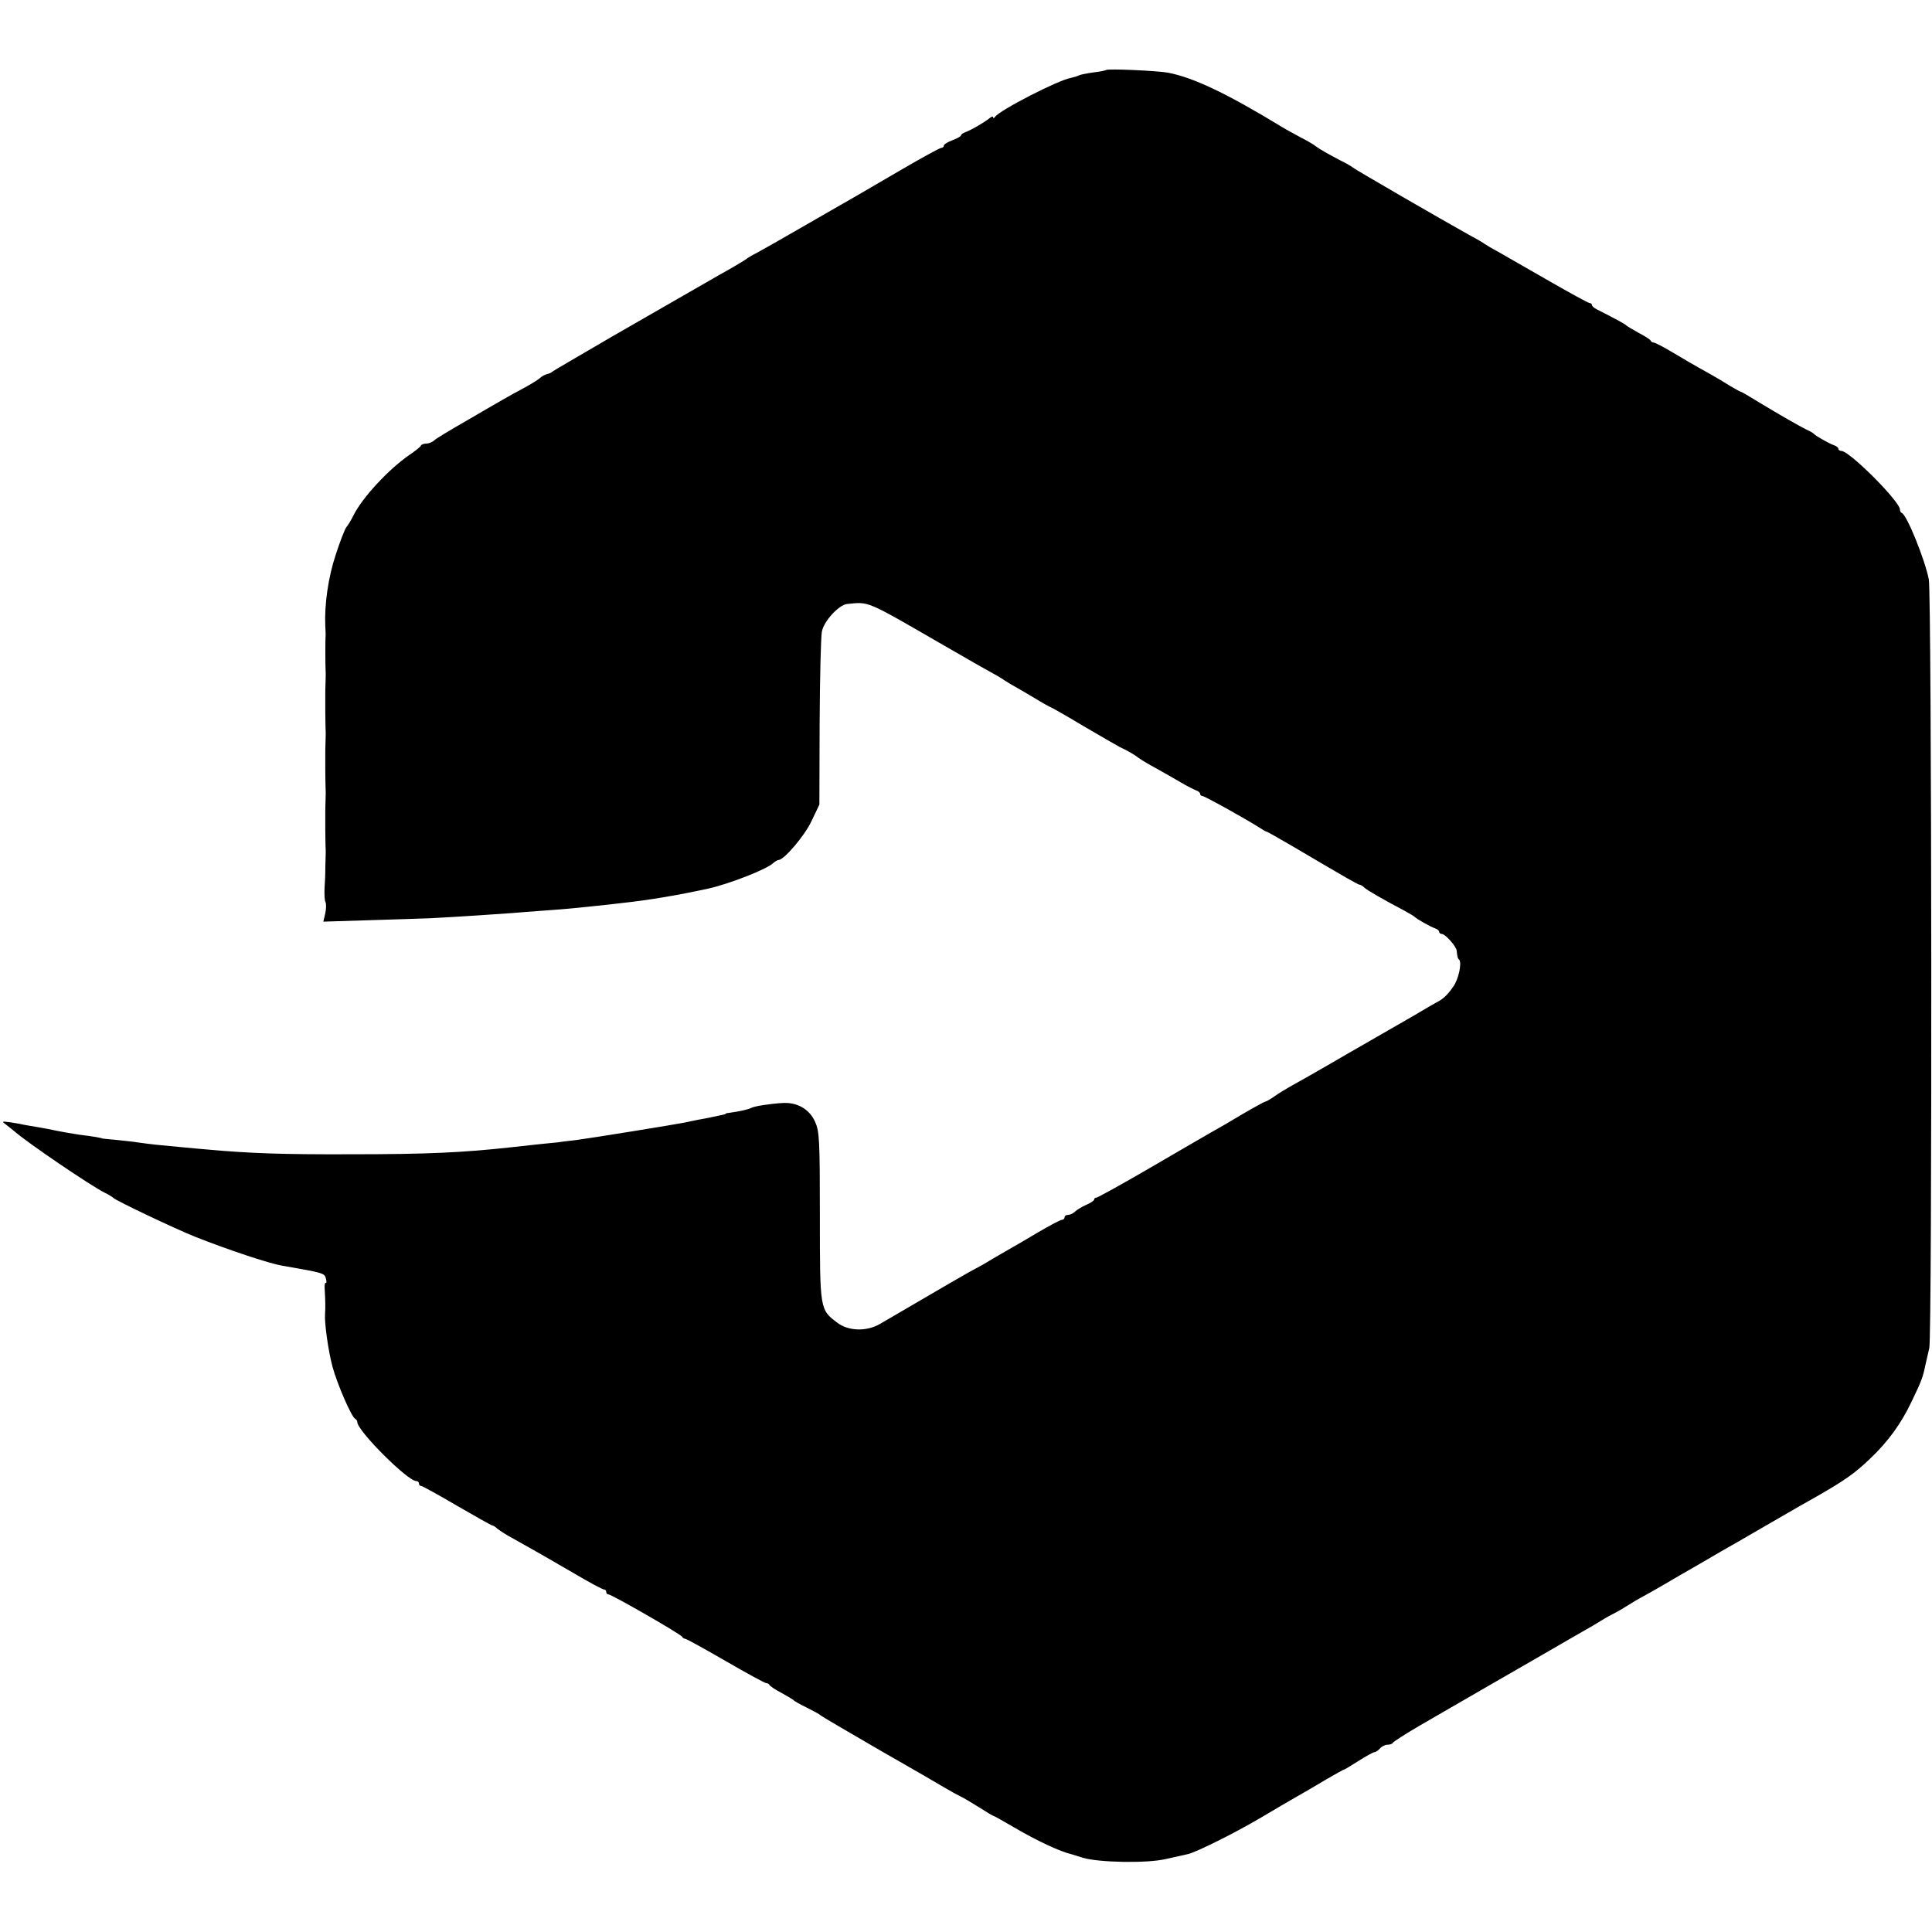 <?xml version="1.0" standalone="no"?>
<!DOCTYPE svg PUBLIC "-//W3C//DTD SVG 20010904//EN"
 "http://www.w3.org/TR/2001/REC-SVG-20010904/DTD/svg10.dtd">
<svg version="1.0" xmlns="http://www.w3.org/2000/svg"
 width="784pt" height="784pt" viewBox="0 0 784 784"
 preserveAspectRatio="xMidYMid meet">
<g transform="translate(0,784) scale(0.1,-0.1)"
fill="#000000" stroke="none">
<path d="M4489 7556 c-2 -2 -26 -7 -53 -10 -27 -4 -53 -9 -58 -12 -5 -3 -19
-7 -32 -10 -52 -9 -289 -131 -308 -158 -4 -6 -8 -7 -8 -2 0 5 -7 3 -15 -4 -21
-17 -76 -49 -97 -56 -10 -4 -18 -9 -18 -13 0 -4 -16 -13 -35 -20 -19 -7 -35
-17 -35 -22 0 -5 -5 -9 -10 -9 -6 0 -79 -40 -163 -89 -84 -49 -168 -98 -187
-109 -19 -11 -107 -61 -195 -112 -88 -51 -178 -102 -200 -114 -22 -11 -42 -23
-45 -26 -3 -3 -52 -33 -110 -65 -160 -92 -178 -102 -435 -250 -132 -77 -242
-141 -245 -144 -3 -4 -12 -7 -20 -9 -8 -2 -22 -9 -30 -17 -8 -7 -37 -25 -65
-40 -27 -14 -66 -36 -85 -47 -19 -11 -87 -50 -150 -87 -63 -36 -121 -71 -128
-78 -7 -7 -22 -13 -32 -13 -10 0 -20 -4 -22 -8 -1 -5 -23 -22 -48 -39 -85 -59
-189 -172 -225 -243 -9 -19 -23 -42 -30 -50 -6 -8 -26 -59 -43 -112 -30 -91
-46 -201 -42 -288 1 -19 2 -39 1 -45 -1 -13 -1 -104 0 -130 1 -11 1 -36 0 -55
-1 -19 -1 -42 -1 -50 0 -8 0 -37 0 -65 0 -27 1 -59 1 -70 1 -11 1 -36 0 -55
-1 -19 -1 -42 -1 -50 0 -8 0 -37 0 -65 0 -27 1 -59 1 -70 1 -11 1 -36 0 -55
-1 -19 -1 -42 -1 -50 0 -8 0 -37 0 -65 0 -27 1 -59 1 -70 1 -11 1 -36 0 -55
-1 -19 -1 -42 -1 -50 0 -8 -1 -37 -3 -63 -1 -26 0 -53 4 -58 3 -6 3 -26 -1
-45 l-8 -34 192 6 c105 3 216 7 246 8 98 5 294 18 330 21 19 2 78 6 130 10 97
7 114 9 210 19 30 3 75 8 99 11 112 12 232 32 359 60 83 19 235 78 260 103 7
6 17 12 21 12 22 0 106 98 134 158 l32 67 1 331 c1 183 5 349 9 370 7 42 68
109 102 113 91 9 73 17 388 -165 105 -61 197 -113 205 -117 8 -4 29 -16 45
-27 17 -11 37 -23 45 -27 7 -4 42 -24 77 -45 34 -21 65 -38 67 -38 2 0 62 -34
132 -76 71 -42 138 -80 149 -86 27 -12 60 -31 76 -44 8 -6 39 -25 69 -41 30
-17 75 -42 100 -57 25 -15 53 -29 63 -33 9 -3 17 -9 17 -14 0 -5 4 -9 9 -9 9
0 176 -93 231 -128 14 -9 27 -17 30 -17 3 0 50 -27 105 -59 224 -132 266 -156
272 -156 4 0 14 -6 22 -14 15 -12 72 -45 161 -92 19 -11 37 -21 40 -24 10 -10
65 -41 83 -47 9 -3 17 -9 17 -14 0 -5 5 -9 11 -9 14 0 58 -50 60 -67 3 -27 4
-32 10 -37 12 -13 -2 -80 -24 -110 -24 -35 -43 -52 -72 -66 -11 -6 -33 -19
-50 -29 -16 -10 -46 -27 -65 -38 -19 -11 -127 -73 -240 -138 -113 -66 -219
-126 -236 -135 -16 -9 -44 -26 -61 -38 -17 -12 -34 -22 -38 -22 -3 0 -45 -23
-93 -51 -48 -29 -105 -62 -127 -74 -22 -13 -134 -77 -248 -144 -115 -67 -213
-121 -218 -121 -5 0 -9 -3 -9 -8 0 -4 -15 -14 -32 -21 -18 -8 -39 -21 -46 -28
-7 -7 -20 -13 -28 -13 -8 0 -14 -4 -14 -10 0 -5 -5 -10 -11 -10 -6 0 -49 -23
-97 -51 -48 -29 -107 -63 -132 -77 -25 -14 -58 -34 -75 -44 -16 -10 -39 -22
-50 -28 -25 -13 -103 -58 -385 -223 -54 -31 -128 -29 -173 6 -70 53 -70 52
-70 432 0 310 -2 344 -19 382 -23 52 -73 81 -133 77 -51 -3 -115 -13 -127 -20
-8 -5 -46 -14 -83 -19 -11 -1 -20 -3 -20 -4 0 -3 -6 -4 -85 -20 -30 -5 -66
-13 -80 -16 -39 -8 -379 -63 -440 -71 -30 -3 -66 -8 -80 -10 -14 -1 -50 -5
-80 -8 -30 -3 -75 -8 -100 -11 -199 -22 -342 -29 -660 -29 -274 -1 -409 4
-575 19 -22 2 -71 6 -110 10 -88 8 -119 11 -175 19 -25 4 -67 8 -95 11 -27 2
-50 5 -50 5 0 2 -39 9 -90 15 -27 4 -69 11 -93 16 -23 5 -59 12 -78 15 -20 3
-46 8 -58 10 -11 3 -37 7 -56 10 -33 4 -34 4 -15 -10 11 -9 27 -21 35 -28 54
-47 307 -219 365 -248 17 -8 32 -18 35 -21 8 -10 250 -125 330 -157 131 -52
301 -109 355 -118 172 -30 172 -30 178 -54 3 -11 2 -18 -2 -16 -3 2 -5 -12 -3
-32 2 -36 3 -70 1 -94 -3 -34 13 -150 30 -213 19 -71 78 -207 93 -213 4 -2 8
-8 8 -13 0 -35 204 -239 239 -239 6 0 11 -4 11 -10 0 -5 4 -10 9 -10 5 0 70
-36 145 -80 76 -44 140 -80 143 -80 4 0 14 -6 22 -14 9 -7 36 -25 61 -38 88
-49 140 -79 250 -143 61 -36 115 -65 121 -65 5 0 9 -4 9 -10 0 -5 4 -10 9 -10
13 0 295 -162 299 -172 2 -4 8 -8 12 -8 5 0 79 -41 164 -90 86 -50 160 -90
165 -90 5 0 11 -3 13 -7 2 -5 23 -19 48 -32 25 -14 47 -27 50 -30 3 -4 28 -18
55 -31 28 -14 52 -27 55 -31 3 -3 110 -66 238 -140 128 -73 250 -144 270 -156
20 -12 46 -26 58 -32 12 -5 46 -26 77 -45 31 -20 58 -36 61 -36 2 0 39 -21 82
-46 92 -54 186 -98 234 -109 3 -1 23 -7 45 -14 64 -19 259 -23 335 -5 36 8 76
17 90 20 35 8 190 85 300 150 52 31 115 68 140 82 25 14 78 45 118 69 41 24
75 43 78 43 2 0 28 16 58 35 30 19 59 35 64 35 5 0 15 7 22 15 7 8 21 15 30
15 10 0 20 3 22 8 2 4 50 35 108 69 213 123 356 206 400 231 25 14 83 48 130
75 47 27 105 61 130 75 25 14 61 35 80 47 19 12 42 24 50 28 8 4 33 18 55 32
22 14 46 28 54 32 8 4 76 42 150 86 75 43 154 89 176 102 22 12 96 55 165 95
155 90 182 105 223 128 115 66 153 93 215 152 73 69 126 142 168 230 43 89 47
102 57 150 3 14 10 45 16 70 12 51 10 3060 -2 3119 -16 81 -89 261 -109 269
-5 2 -8 8 -8 14 0 33 -204 237 -237 238 -7 0 -13 4 -13 9 0 5 -8 11 -17 14
-18 6 -74 37 -83 47 -3 3 -16 11 -30 17 -32 16 -107 59 -193 111 -37 23 -70
42 -72 42 -3 0 -22 11 -43 23 -20 13 -57 35 -82 49 -67 37 -109 62 -168 97
-29 17 -57 31 -62 31 -4 0 -10 3 -12 8 -1 4 -23 18 -48 31 -25 14 -47 27 -50
30 -4 5 -36 23 -121 66 -10 5 -19 13 -19 17 0 5 -4 8 -9 8 -5 0 -80 41 -167
91 -88 50 -179 103 -204 117 -25 13 -49 28 -55 32 -5 4 -30 19 -55 32 -124 69
-476 273 -480 278 -3 3 -24 16 -47 27 -57 30 -85 46 -103 59 -8 7 -37 24 -65
38 -27 15 -59 32 -70 39 -225 137 -361 202 -465 222 -42 8 -245 17 -251 11z"/>
</g>
</svg>
